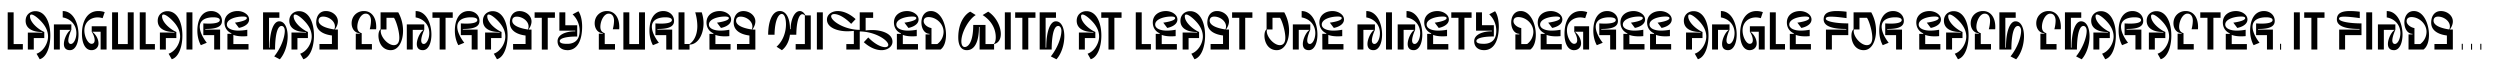 <svg xmlns="http://www.w3.org/2000/svg" viewBox="0 0 4000 104.29"><path d="M3968.47,79.52h1.7V70.05h-1.7Zm-14.84,0h1.7V70.05h-1.7Zm-14.84,0h1.7V70.05h-1.7Zm-20-32.36c-18-2.75-25.09-8.18-25.09-14,0-4.36,2.73-6.59,7.32-6.59,8.7,0,18.8,6.82,18.8,15.78a12,12,0,0,1-1,4.83m-23.71,32.1h29.44v-32h-4.87c.17-.22,4.89-6.06,4.89-13,0-9.28-9-16.59-19.11-16.59-10.33,0-15.56,8.26-15.56,18.51,0,15.65,16.79,19.58,25.15,20.57V70.42H3895.1Zm-32-8.78V44.93c-5.66-.91-12.5-5.47-12.5-11,0-4.09,2.77-6.61,7.7-6.61,12.23,0,24.12,10.7,24.12,23.62a24.66,24.66,0,0,1-10,19.51Zm-9.47,8.78h23.9c6-4.16,8.81-13.43,8.81-23.54,0-17.76-8.68-38.06-24.14-38.06C3851.7,17.66,3847,26.82,3847,36s4.7,18.09,13,18.09v1h-6.34Zm-23.3,1c9,0,13.7-11.72,13.7-25,0-17.4-8.08-37.51-25.27-37.58V27.87c12.91,2.22,21.84,12.08,21.84,25,0,9.37-4.28,17.46-8.79,17.46-2.64,0-4.1-2.2-4.1-5.62,0-6.64,4.86-17,4.86-17V39h-27.92V79.26h9.49V47.8h17.58c-4.79,2.16-11.06,13.94-11.06,22.59,0,5.52,2.55,9.87,9.67,9.87m-44.35-1h9.49V19.73H3786Zm-43.31,0h9.47V56.17h26.24V37.43c-20.55,0-35.92-3.21-35.92-7.43,0-2.35,2.34-3.34,8.55-3.34,5.83,0,14.15.87,24.61,2.32V18.76a129.14,129.14,0,0,0-15.5-1.1C3746.94,17.66,3739,21,3739,31c0,10.36,12.39,15.33,36.26,15.33v1h-32.58Zm-44.46,0h9.5V28.52h11.48V19.74h-32.46v8.78h11.48Zm-28,0h9.5V19.73h-9.5Zm-22.15.26h1.7V70.05h-1.7Zm-20.92-.26h9.49V47.38H3612.9v-1c19.31,0,26.69-4.3,26.69-12.92,0-9.46-7.8-15.78-17.22-15.78-15.06,0-22.16,13.87-22.16,31.43,0,14.52,5.61,23.18,5.61,23.18l9.47-3.9s-11.24-13.58-11.24-25.59c0-11.15,10.36-15.11,21.77-15.11,4.37,0,10.3.73,10.3,4.48,0,4.25-8.73,5.6-17.43,5.6-3.16,0-6.28-.14-8.92-.33V56.17h17.36Zm-65.91,0H3595V70.48h-24.24V55.82c4.68,1.89,10.58,2.33,15.14,2.33a67,67,0,0,0,7.15-.36V47.59A77.64,77.64,0,0,1,3579,49c-10.25,0-18.62-3.34-18.62-9.7,0-8.77,14.59-12.84,25.66-12.84,2.85,0,6.26.37,6.26,2.54,0,4.87-19,7.25-19,7.25l6.36,8.43s16.26-2.69,16.26-13.55c0-8-9.49-13.43-18.31-13.43-11.38,0-21.07,6.45-21.07,18.37,0,8.88,5.19,14.84,11.06,17.22v.86h-6.38Zm-29.3,0h9.49V28.52h11.48V19.74h-32.46v8.78h11.49Zm-47.79,0H3510V70.48h-16.38V53.06c-5.14-1.38-7-5.3-7-10.1,0-9.06,5.46-21.14,13.37-21.14,5.42,0,8.52,4.63,8.52,11.47a56.84,56.84,0,0,1-2,13.5h10.21c.11-1.29.16-2.56.16-3.82,0-13.81-6.53-25.31-19.77-25.31-10.84,0-19.59,8.05-19.59,19.63,0,8.64,5.31,15.75,13,15.75v.86h-6.36Zm-27,15.55c11.45-3.44,17-20.9,17-37.93,0-19.91-7.5-39-24-39-8.22,0-15.46,5.68-15.46,15.27,0,12.59,11.3,18.09,26.68,18.09v.85h-23.17V79.26h9.53V60.87h16.79V51.16c-9.45-4-22.84-15.34-22.84-25,0-1.42.41-2.93,2.26-2.93,3.37,0,9.79,4.68,15.84,11.24,5.71,6.19,10.78,14.16,10.78,24,0,11.57-8.35,24.12-18.42,27.45Zm-40.44-15.55h9.49V47.38h-23.72v-1c19.31,0,26.69-4.3,26.69-12.92,0-9.46-7.81-15.78-17.22-15.78-15.06,0-22.17,13.87-22.17,31.43,0,14.52,5.62,23.18,5.62,23.18l9.46-3.9s-11.24-13.58-11.24-25.59c0-11.15,10.36-15.11,21.77-15.11,4.37,0,10.31.73,10.31,4.48,0,4.25-8.73,5.6-17.44,5.6-3.15,0-6.27-.14-8.91-.33V56.17h17.36Zm-48.35,15.55c11.46-3.44,17-20.9,17-37.93,0-19.91-7.51-39-24-39-8.22,0-15.45,5.68-15.45,15.27,0,12.59,11.29,18.09,26.68,18.09v.85h-23.17V79.26h9.52V60.87h16.79V51.16c-9.44-4-22.83-15.34-22.83-25,0-1.42.41-2.93,2.25-2.93,3.37,0,9.79,4.68,15.85,11.24,5.71,6.19,10.77,14.16,10.77,24,0,11.57-8.34,24.12-18.42,27.45Zm-37.64.09c8.41-9.55,12.55-24.25,12.55-36.8,0-13.16-4.56-24-13.56-24s-15.27,16-15.27,42.17h-1V28.52H3330V19.73h-26.1V79.25h19.22c0-2.89-.22-37.71,10.4-37.71,2.87,0,5.16,2.94,5.16,7.85,0,9.71-5.63,26.71-16.93,40.84Zm-66.11-15.64h25.87V70.48h-16.38V53.06c-5.15-1.38-7-5.3-7-10.1,0-9.06,5.46-21.14,13.37-21.14,5.42,0,8.52,4.63,8.52,11.47a57.36,57.36,0,0,1-2,13.5h10.21c.11-1.29.16-2.56.16-3.82,0-13.81-6.53-25.31-19.77-25.31-10.84,0-19.59,8.05-19.59,19.63,0,8.64,5.3,15.75,13,15.75v.86h-6.36ZM3225.84,94.9c8.4-9.55,12.55-24.25,12.55-36.8,0-13.16-4.57-24-13.56-24s-15.28,16-15.28,42.17h-1V28.52h16.58V19.73H3199V79.25h19.21c0-2.89-.21-37.71,10.4-37.71,2.88,0,5.16,2.94,5.16,7.85,0,9.71-5.62,26.71-16.92,40.84Zm-66.11-15.64h25.87V70.48h-16.38V53.06c-5.15-1.38-7-5.3-7-10.1,0-9.06,5.46-21.14,13.37-21.14,5.42,0,8.51,4.63,8.51,11.47a57.29,57.29,0,0,1-2,13.5h10.21c.11-1.29.16-2.56.16-3.82,0-13.81-6.53-25.31-19.77-25.31-10.84,0-19.6,8.05-19.6,19.63,0,8.64,5.31,15.75,13,15.75v.86h-6.35Zm-27,15.55c11.46-3.44,17-20.9,17-37.93,0-19.91-7.5-39-24-39-8.22,0-15.45,5.68-15.45,15.27,0,12.59,11.29,18.09,26.68,18.09v.85h-23.17V79.26h9.52V60.87H3140V51.16c-9.44-4-22.83-15.34-22.83-25,0-1.42.41-2.93,2.25-2.93,3.37,0,9.79,4.68,15.85,11.24,5.71,6.19,10.77,14.16,10.77,24,0,11.57-8.34,24.12-18.41,27.45Zm-61.91-15.55h33.76V70.48h-24.24V55.82c4.67,1.89,10.58,2.33,15.13,2.33a67.28,67.28,0,0,0,7.16-.36V47.59A77.73,77.73,0,0,1,3088.57,49c-10.26,0-18.63-3.34-18.63-9.7,0-8.77,14.59-12.84,25.67-12.84,2.84,0,6.26.37,6.26,2.54,0,4.87-19,7.25-19,7.25l6.35,8.43s16.27-2.69,16.27-13.55c0-8-9.49-13.43-18.31-13.43-11.39,0-21.08,6.45-21.08,18.37,0,8.88,5.2,14.84,11.07,17.22v.86h-6.38Zm-37.08,0h9.49V47.38H3019.5v-1c19.3,0,26.68-4.3,26.68-12.92,0-9.46-7.8-15.78-17.21-15.78-15.06,0-22.17,13.87-22.17,31.43,0,14.52,5.62,23.18,5.62,23.18l9.46-3.9s-11.24-13.58-11.24-25.59c0-11.15,10.36-15.11,21.77-15.11,4.37,0,10.31.73,10.31,4.48,0,4.25-8.73,5.6-17.44,5.6-3.15,0-6.27-.14-8.92-.33V56.17h17.37Zm-46.77-7c-9.62,0-21-12.94-21-22.44a5.78,5.78,0,0,1,.56-2.66h8.63V28.53h11.93c2.8,3.24,8.59,20.38,8.59,31.92,0,6.81-2.48,11.78-8.73,11.78m-4.75,8c12.24,0,19.45-14.22,19.45-31A60.2,60.2,0,0,0,2994,19.74h-28.28V47.13c-2.12,1.1-3.41,5.07-3.41,9.9C2962.28,66.87,2967.62,80.28,2982.21,80.28Zm-60.69-1H2931V56.17h26.23V37.43c-20.55,0-35.92-3.21-35.92-7.43,0-2.35,2.35-3.34,8.56-3.34,5.82,0,14.15.87,24.6,2.32V18.76a129.12,129.12,0,0,0-15.49-1.1c-13.21,0-21.14,3.33-21.14,13.37,0,10.36,12.39,15.33,36.25,15.33v1h-32.58Zm-57.8,0h33.76V70.48h-24.24V55.82c4.67,1.89,10.58,2.33,15.13,2.33a67.28,67.28,0,0,0,7.16-.36V47.59A77.75,77.75,0,0,1,2881.47,49c-10.25,0-18.61-3.34-18.61-9.7,0-8.77,14.58-12.84,25.66-12.84,2.84,0,6.26.37,6.26,2.54,0,4.87-19,7.25-19,7.25l6.35,8.43s16.27-2.69,16.27-13.55c0-8-9.49-13.43-18.31-13.43-11.39,0-21.08,6.45-21.08,18.37,0,8.88,5.2,14.84,11.07,17.22v.86h-6.38Zm-31.95,0H2856V70.47h-14.74V19.73h-9.5Zm-32.26,1c6.6,0,11.18-4.64,11.18-10.67,0-7.83-4.68-14.78-10-18.84h13.36V79.26h9.51V42h-23.73v8.78c2.72,4,4.69,9.37,4.69,13.4,0,3.42-1.42,5.92-5,5.92-5.39,0-11.39-10.92-11.39-21.44,0-13.39,10-20.79,21.21-20.79a26.5,26.5,0,0,1,7.94,1.24l3.32-9.69a30.87,30.87,0,0,0-10.2-1.73c-18.75,0-26.21,18-26.21,36.49,0,13.62,4.56,26.11,15.32,26.11Zm-34.49,0c9,0,13.69-11.72,13.69-25,0-17.4-8.08-37.51-25.27-37.58V27.87c12.92,2.22,21.85,12.08,21.85,25,0,9.37-4.28,17.46-8.8,17.46-2.64,0-4.1-2.2-4.1-5.62,0-6.64,4.86-17,4.86-17V39h-27.92V79.26h9.49V47.8h17.58c-4.79,2.16-11.06,13.94-11.06,22.59,0,5.52,2.56,9.87,9.68,9.87m-48.39,14.55c11.46-3.44,17-20.9,17-37.93,0-19.91-7.5-39-24-39-8.22,0-15.46,5.68-15.46,15.27,0,12.59,11.29,18.09,26.68,18.09v.85h-23.17V79.26h9.53V60.87H2724V51.16c-9.44-4-22.83-15.34-22.83-25,0-1.42.41-2.93,2.26-2.93,3.37,0,9.78,4.68,15.84,11.24,5.71,6.19,10.77,14.16,10.77,24,0,11.57-8.34,24.12-18.41,27.45Zm-76.54-15.55h33.76V70.48h-24.24V55.82c4.68,1.89,10.58,2.33,15.14,2.33a67,67,0,0,0,7.15-.36V47.59A77.73,77.73,0,0,1,2657.85,49c-10.26,0-18.62-3.34-18.62-9.7,0-8.77,14.58-12.84,25.66-12.84,2.84,0,6.26.37,6.26,2.54,0,4.87-19,7.25-19,7.25l6.36,8.43s16.26-2.69,16.26-13.55c0-8-9.49-13.43-18.31-13.43-11.39,0-21.08,6.45-21.08,18.37,0,8.88,5.2,14.84,11.07,17.22v.86h-6.38Zm-42.65,0h33.76V70.48H2607V55.82c4.67,1.89,10.58,2.33,15.13,2.33a67,67,0,0,0,7.16-.36V47.59A77.75,77.75,0,0,1,2615.19,49c-10.25,0-18.61-3.34-18.61-9.7,0-8.77,14.58-12.84,25.66-12.84,2.84,0,6.26.37,6.26,2.54,0,4.87-19,7.25-19,7.25l6.35,8.43s16.27-2.69,16.27-13.55c0-8-9.49-13.43-18.31-13.43-11.39,0-21.08,6.45-21.08,18.37,0,8.88,5.2,14.84,11.07,17.22v.86h-6.38Zm-21.18,0h9.49V47.38H2562v-1c19.31,0,26.69-4.3,26.69-12.92,0-9.46-7.8-15.78-17.21-15.78-15.07,0-22.17,13.87-22.17,31.43,0,14.52,5.62,23.18,5.62,23.18l9.46-3.9s-11.24-13.58-11.24-25.59c0-11.15,10.36-15.11,21.77-15.11,4.37,0,10.3.73,10.3,4.48,0,4.25-8.73,5.6-17.43,5.6-3.16,0-6.28-.14-8.92-.33V56.17h17.36Zm-57.74,1c6.6,0,11.18-4.64,11.18-10.67,0-7.83-4.68-14.78-10-18.84h13.36V79.26h9.51V42h-23.73v8.78c2.72,4,4.69,9.37,4.69,13.4,0,3.42-1.42,5.92-5,5.92-5.39,0-11.39-10.92-11.39-21.44,0-13.39,10-20.79,21.21-20.79a26.5,26.5,0,0,1,7.94,1.24l3.32-9.69a30.87,30.87,0,0,0-10.2-1.73c-18.75,0-26.21,18-26.21,36.49,0,13.62,4.56,26.11,15.32,26.11Zm-53.45-1h33.76V70.48h-24.24V55.82c4.67,1.89,10.58,2.33,15.13,2.33a67.28,67.28,0,0,0,7.16-.36V47.59A77.75,77.75,0,0,1,2482.82,49c-10.25,0-18.62-3.34-18.62-9.7,0-8.77,14.59-12.84,25.67-12.84,2.84,0,6.26.37,6.26,2.54,0,4.87-19,7.25-19,7.25l6.36,8.43s16.26-2.69,16.26-13.55c0-8-9.48-13.43-18.3-13.43-11.39,0-21.08,6.45-21.08,18.37,0,8.88,5.2,14.84,11.07,17.22v.86h-6.38Zm-31-8.78V44.93c-5.65-.91-12.5-5.47-12.5-11,0-4.09,2.77-6.61,7.7-6.61,12.23,0,24.12,10.7,24.12,23.62a24.63,24.63,0,0,1-10,19.51Zm-9.47,8.78h23.9c6-4.16,8.81-13.43,8.81-23.54,0-17.76-8.68-38.06-24.14-38.06-10.52,0-15.24,9.16-15.24,18.32s4.7,18.09,13,18.09v1h-6.34Zm-50.34,1c18.47,0,23.83-19.77,23.83-37.71,0-10-2.16-19.48-6-24.59l-9.29,4.94a36,36,0,0,1,11.27,26.69c0,17.5-12.1,20.48-19.61,20.48-5.18,0-12.2-.3-12.2-4.49s9.73-7.23,27.91-7.23v-18h-19V19.69h-9.5v29.4H2387v1c-13.92,0-28.29,4.76-28.29,15.87,0,8.94,6.36,14.25,15.48,14.25Zm-40.7-1h9.5V28.52h11.48V19.74h-32.46v8.78h11.48Zm-50,0h33.76V70.48H2293V55.82c4.68,1.89,10.58,2.33,15.14,2.33a67,67,0,0,0,7.15-.36V47.59A77.64,77.64,0,0,1,2301.25,49c-10.26,0-18.62-3.34-18.62-9.7,0-8.77,14.58-12.84,25.66-12.84,2.85,0,6.26.37,6.26,2.54,0,4.87-19,7.25-19,7.25l6.36,8.43s16.26-2.69,16.26-13.55c0-8-9.49-13.43-18.31-13.43-11.38,0-21.07,6.45-21.07,18.37,0,8.88,5.19,14.84,11.06,17.22v.86h-6.38Zm-21.56,1c9,0,13.69-11.72,13.69-25,0-17.4-8.08-37.51-25.27-37.58V27.87c12.91,2.22,21.84,12.08,21.84,25,0,9.37-4.28,17.46-8.79,17.46-2.64,0-4.1-2.2-4.1-5.62,0-6.64,4.86-17,4.86-17V39h-27.92V79.26h9.49V47.8h17.58c-4.79,2.16-11.06,13.94-11.06,22.59,0,5.52,2.56,9.87,9.68,9.87m-44.36-1h9.5V19.73h-9.5Zm-20,1c9,0,13.7-11.72,13.7-25,0-17.4-8.08-37.51-25.27-37.58V27.87c12.91,2.22,21.84,12.08,21.84,25,0,9.37-4.28,17.46-8.79,17.46-2.64,0-4.1-2.2-4.1-5.62,0-6.64,4.86-17,4.86-17V39h-27.92V79.26h9.49V47.8h17.58c-4.79,2.16-11.06,13.94-11.06,22.59,0,5.52,2.55,9.87,9.67,9.87m-81.85-1h33.76V70.48h-24.24V55.82c4.68,1.89,10.58,2.33,15.14,2.33a67,67,0,0,0,7.15-.36V47.59A77.64,77.64,0,0,1,2133.45,49c-10.25,0-18.62-3.34-18.62-9.7,0-8.77,14.59-12.84,25.66-12.84,2.85,0,6.26.37,6.26,2.54,0,4.87-19,7.25-19,7.25l6.36,8.43s16.26-2.69,16.26-13.55c0-8-9.49-13.43-18.31-13.43C2120.7,17.66,2111,24.11,2111,36c0,8.88,5.19,14.84,11.06,17.22v.86h-6.38Zm-21.56,1c9,0,13.69-11.72,13.69-25,0-17.4-8.08-37.51-25.27-37.58V27.87c12.91,2.22,21.85,12.08,21.85,25,0,9.37-4.29,17.46-8.8,17.46-2.64,0-4.1-2.2-4.1-5.62,0-6.64,4.86-17,4.86-17V39h-27.92V79.26h9.49V47.8h17.58c-4.79,2.16-11.06,13.94-11.06,22.59,0,5.52,2.56,9.87,9.68,9.87m-46.38-8c-9.62,0-21-12.94-21-22.44a5.79,5.79,0,0,1,.57-2.66H2036V28.53h11.94c2.8,3.24,8.59,20.38,8.59,31.92,0,6.81-2.48,11.78-8.73,11.78m-4.75,8c12.24,0,19.45-14.22,19.45-31a60.11,60.11,0,0,0-7.7-29.52h-28.27V47.13c-2.12,1.1-3.41,5.07-3.41,9.9C2023.07,66.87,2028.41,80.28,2043,80.28Zm-60.2-1h9.49V28.52h11.49V19.74h-32.47v8.78h11.49Zm-22.23-32.1c-18-2.75-25.1-8.18-25.1-14,0-4.36,2.74-6.59,7.32-6.59,8.71,0,18.81,6.82,18.81,15.78a12,12,0,0,1-1,4.83m-23.71,32.1h29.44v-32h-4.88c.18-.22,4.89-6.06,4.89-13,0-9.28-9-16.59-19.11-16.59-10.32,0-15.56,8.26-15.56,18.51,0,15.65,16.79,19.58,25.15,20.57V70.42h-19.93Zm-25.79,15.55c11.46-3.44,17-20.9,17-37.93,0-19.91-7.51-39-24-39-8.22,0-15.45,5.68-15.45,15.27,0,12.59,11.29,18.09,26.67,18.09v.85h-23.16V79.26h9.52V60.87h16.79V51.16c-9.44-4-22.83-15.34-22.83-25,0-1.42.41-2.93,2.25-2.93,3.37,0,9.79,4.68,15.85,11.24,5.7,6.19,10.77,14.16,10.77,24,0,11.57-8.34,24.12-18.42,27.45Zm-61.91-15.55h33.76V70.48h-24.24V55.82c4.67,1.89,10.57,2.33,15.13,2.33a67.28,67.28,0,0,0,7.16-.36V47.59A77.55,77.55,0,0,1,1866.91,49c-10.25,0-18.62-3.34-18.62-9.7,0-8.77,14.59-12.84,25.67-12.84,2.84,0,6.26.37,6.26,2.54,0,4.87-19,7.25-19,7.25l6.36,8.43s16.26-2.69,16.26-13.55c0-8-9.48-13.43-18.3-13.43-11.39,0-21.08,6.45-21.08,18.37,0,8.88,5.2,14.84,11.07,17.22v.86h-6.38Zm-32,0h24.24V70.47h-14.74V19.73h-9.5Zm-43.67,0H1783V28.52h11.49V19.74h-32.46v8.78h11.48Zm-28.4,15.55c11.46-3.44,17-20.9,17-37.93,0-19.91-7.51-39-24-39-8.22,0-15.45,5.68-15.45,15.27,0,12.59,11.29,18.09,26.68,18.09v.85h-23.17V79.26h9.52V60.87h16.79V51.16c-9.44-4-22.83-15.34-22.83-25,0-1.42.41-2.93,2.25-2.93,3.37,0,9.79,4.68,15.85,11.24,5.71,6.19,10.77,14.16,10.77,24,0,11.57-8.34,24.12-18.41,27.45Zm-54.82.09c8.41-9.55,12.55-24.25,12.55-36.8,0-13.16-4.56-24-13.56-24S1674,50.17,1674,76.31h-1V28.52h16.58V19.73h-26.1V79.25h19.22c0-2.89-.22-37.71,10.4-37.71,2.87,0,5.15,2.94,5.15,7.85,0,9.71-5.62,26.71-16.92,40.84Zm-54.6-15.64h9.5V28.52h11.48V19.74h-32.46v8.78h11.48Zm-28,0h9.5V19.73h-9.5Zm-60.75,1c11.78,0,19.34-12.08,19.34-37.2h1v36.2h23.19V70.48c7.12-1.55,10.8-7.91,10.8-16.1,0-11.83-7.4-27.51-20.21-35.72l-8.9,5.43c14.45,9.26,21,22.46,21,35.43,0,4.94-1.12,9.36-3.52,11H1576.8V39.93h-19.61c0,28.23-8.43,35.29-13.57,35.29-4,0-5.45-4.36-5.45-9,0-15,12.21-35.63,23-42.12l-8.68-5.43c-7,3.1-19.26,15.92-19.26,41.19,0,10.78,3.33,20.41,13.7,20.41m-56.55-9.78V44.93c-5.65-.91-12.49-5.47-12.49-11,0-4.09,2.77-6.61,7.7-6.61,12.23,0,24.12,10.7,24.12,23.62a24.66,24.66,0,0,1-10,19.51Zm-9.46,8.78h23.9c6-4.16,8.81-13.43,8.81-23.54,0-17.76-8.69-38.06-24.14-38.06-10.52,0-15.24,9.16-15.24,18.32s4.7,18.09,13,18.09v1h-6.34Zm-45.91,0h33.76V70.48h-24.24V55.82c4.67,1.89,10.58,2.33,15.13,2.33a67.28,67.28,0,0,0,7.16-.36V47.59A77.73,77.73,0,0,1,1452.78,49c-10.26,0-18.62-3.34-18.62-9.7,0-8.77,14.58-12.84,25.66-12.84,2.84,0,6.26.37,6.26,2.54,0,4.87-19,7.25-19,7.25l6.35,8.43s16.27-2.69,16.27-13.55c0-8-9.49-13.43-18.31-13.43-11.39,0-21.08,6.45-21.08,18.37,0,8.88,5.2,14.84,11.07,17.22v.86H1435Zm-24.56,1c9.27,0,17.52-5.34,17.52-13.51,0-13.36-17.87-18.69-32.47-18.69a96.66,96.66,0,0,0-10.47.6V28.55h12V19.76h-21.47v28c-24.56-.09-45.7-14.26-45.7-21.69,0-2.49,2.22-3.58,5-3.58,5.78,0,15.72,4.22,27,15.67l7.12-7.59c-10.12-9.18-20.35-12.88-28.55-12.88-9.29,0-17.3,5.29-17.3,13.6,0,13.45,17.85,18.75,32.47,18.75a97.09,97.09,0,0,0,10.53-.61V70.48h-12v8.78h21.48V50.34c24.53.11,45.63,14.06,45.63,21.46,0,2.3-2,3.62-5.14,3.62-5.8,0-15.67-4.12-26.89-15.48l-7.12,7.58C1392.16,76.62,1402.29,80.26,1410.46,80.26Zm-103.44-1h9.5V19.73H1307Zm-56,1s10.52-6.57,12.92-24.68h10.17c.34-22.64,4.74-32.89,9.68-32.89a6.08,6.08,0,0,1,4,2V70.51h-14.72v8.75h24.17V24.68h-8.49c-2.72-5.47-6.51-7-8.92-7-9,0-14.82,14.54-14.82,28.88h-1c0-15.56-5.25-28.91-16.14-28.91-13.42,0-18.82,19.13-18.82,37.92h10.21c.37-23.62,6.52-33.25,11.54-33.25s6.77,9.14,6.77,16.48c0,11.15-3.73,25.84-15.08,35.95Zm-48.19-33.07c-18-2.75-25.09-8.18-25.09-14,0-4.36,2.73-6.59,7.32-6.59,8.7,0,18.8,6.82,18.8,15.78a12,12,0,0,1-1,4.83m-23.71,32.1h29.44v-32h-4.87c.17-.22,4.88-6.06,4.88-13,0-9.28-9-16.59-19.1-16.59-10.33,0-15.56,8.26-15.56,18.51,0,15.65,16.79,19.58,25.15,20.57V70.42h-19.94Zm-44,0h33.76V70.48h-24.24V55.82c4.68,1.89,10.58,2.33,15.14,2.33a67,67,0,0,0,7.15-.36V47.59A77.64,77.64,0,0,1,1152.87,49c-10.26,0-18.62-3.34-18.62-9.7,0-8.77,14.58-12.84,25.66-12.84,2.85,0,6.26.37,6.26,2.54,0,4.87-19,7.25-19,7.25l6.36,8.43s16.26-2.69,16.26-13.55c0-8-9.49-13.43-18.31-13.43-11.38,0-21.08,6.45-21.08,18.37,0,8.88,5.2,14.84,11.07,17.22v.86h-6.38Zm-49.46,0h17.59V71.32c13.16,0,22.39-15.78,22.39-34a54.81,54.81,0,0,0-2.92-17.61h-10.38a80.08,80.08,0,0,1,3.38,21.81c0,21.91-12.47,28.89-12.47,28.93h-8.1V19.74h-9.49Zm-19.64,0h9.49V47.38h-23.72v-1c19.31,0,26.69-4.3,26.69-12.92,0-9.46-7.8-15.78-17.22-15.78-15.06,0-22.16,13.87-22.16,31.43,0,14.52,5.61,23.18,5.61,23.18l9.47-3.9s-11.24-13.58-11.24-25.59c0-11.15,10.36-15.11,21.77-15.11,4.36,0,10.3.73,10.3,4.48,0,4.25-8.73,5.6-17.43,5.6-3.16,0-6.28-.14-8.92-.33V56.17H1066Zm-68.64,0h34.56V19.73h-9.49V70.47h-15.57V19.73h-9.5Zm-39.28,0H984V70.48H967.58V53.06c-5.14-1.38-7-5.3-7-10.1,0-9.06,5.46-21.14,13.37-21.14,5.42,0,8.52,4.63,8.52,11.47a56.84,56.84,0,0,1-2,13.5h10.21c.11-1.29.16-2.56.16-3.82,0-13.81-6.53-25.31-19.76-25.31-10.85,0-19.6,8.05-19.6,19.63,0,8.64,5.31,15.75,13,15.75v.86h-6.36Zm-50.53,1c18.47,0,23.84-19.77,23.84-37.71,0-10-2.17-19.48-6-24.59l-9.29,4.94a36,36,0,0,1,11.28,26.69c0,17.5-12.11,20.48-19.61,20.48-5.19,0-12.21-.3-12.21-4.49s9.73-7.23,27.91-7.23v-18h-19V19.69H895v29.4h25.39v1c-13.93,0-28.3,4.76-28.3,15.87,0,8.94,6.37,14.25,15.48,14.25Zm-40.69-1h9.49V28.52h11.48V19.74H855.38v8.78h11.49Zm-22.23-32.1c-18-2.75-25.1-8.18-25.1-14,0-4.36,2.74-6.59,7.32-6.59,8.71,0,18.81,6.82,18.81,15.78a12,12,0,0,1-1,4.83m-23.71,32.1h29.44v-32h-4.88c.18-.22,4.89-6.06,4.89-13,0-9.28-9-16.59-19.11-16.59-10.33,0-15.56,8.26-15.56,18.51,0,15.65,16.79,19.58,25.15,20.57V70.42H820.93ZM795.14,94.81c11.45-3.44,17-20.9,17-37.93,0-19.91-7.5-39-24-39-8.22,0-15.45,5.68-15.45,15.27,0,12.59,11.29,18.09,26.67,18.09v.85H776.15V79.26h9.52V60.87h16.79V51.16c-9.44-4-22.83-15.34-22.83-25,0-1.42.41-2.93,2.25-2.93,3.37,0,9.79,4.68,15.84,11.24,5.71,6.19,10.78,14.16,10.78,24,0,11.57-8.35,24.12-18.42,27.45ZM754.7,79.26h9.49V47.38H740.47v-1c19.31,0,26.69-4.3,26.69-12.92,0-9.46-7.81-15.78-17.22-15.78-15.06,0-22.17,13.87-22.17,31.43,0,14.52,5.62,23.18,5.62,23.18l9.46-3.9s-11.24-13.58-11.24-25.59c0-11.15,10.36-15.11,21.78-15.11,4.36,0,10.3.73,10.3,4.48,0,4.25-8.73,5.6-17.44,5.6-3.15,0-6.27-.14-8.91-.33V56.17H754.7Zm-51.29,0h9.49V28.52h11.49V19.74H691.93v8.78h11.48Zm-26.84,1c9,0,13.7-11.72,13.7-25,0-17.4-8.08-37.51-25.27-37.58V27.87c12.91,2.22,21.85,12.08,21.85,25,0,9.37-4.29,17.46-8.8,17.46-2.64,0-4.1-2.2-4.1-5.62,0-6.64,4.86-17,4.86-17V39H650.89V79.26h9.49V47.8H678C673.17,50,666.9,61.74,666.9,70.39c0,5.52,2.56,9.87,9.67,9.87m-46.38-8c-9.61,0-21-12.94-21-22.44a5.79,5.79,0,0,1,.57-2.66h8.62V28.53h11.94c2.8,3.24,8.59,20.38,8.59,31.92,0,6.81-2.48,11.78-8.74,11.78m-4.74,8c12.24,0,19.45-14.22,19.45-31a60.11,60.11,0,0,0-7.7-29.52H608.92V47.13c-2.11,1.1-3.4,5.07-3.4,9.9C605.52,66.87,610.86,80.28,625.45,80.28Zm-56.23-1h25.87V70.48H578.71V53.06c-5.15-1.38-7-5.3-7-10.1,0-9.06,5.46-21.14,13.37-21.14,5.42,0,8.51,4.63,8.51,11.47a57.29,57.29,0,0,1-2,13.5h10.21c.11-1.29.16-2.56.16-3.82,0-13.81-6.53-25.31-19.77-25.31-10.84,0-19.6,8.05-19.6,19.63,0,8.64,5.31,15.75,13,15.75v.86h-6.35Zm-34.36-32.1c-18-2.75-25.1-8.18-25.1-14,0-4.36,2.74-6.59,7.32-6.59,8.71,0,18.81,6.82,18.81,15.78a12,12,0,0,1-1,4.83m-23.72,32.1h29.45v-32h-4.88c.18-.22,4.89-6.06,4.89-13,0-9.28-9-16.59-19.11-16.59-10.33,0-15.56,8.26-15.56,18.51,0,15.65,16.79,19.58,25.15,20.57V70.42H511.14ZM485.36,94.81c11.45-3.44,17-20.9,17-37.93,0-19.91-7.5-39-24-39-8.22,0-15.46,5.68-15.46,15.27,0,12.59,11.3,18.09,26.68,18.09v.85H466.37V79.26h9.52V60.87h16.79V51.16c-9.45-4-22.84-15.34-22.84-25,0-1.42.41-2.93,2.26-2.93,3.37,0,9.79,4.68,15.84,11.24,5.71,6.19,10.78,14.16,10.78,24,0,11.57-8.35,24.12-18.42,27.45Zm-37.64.09c8.4-9.55,12.55-24.25,12.55-36.8,0-13.16-4.57-24-13.56-24s-15.28,16-15.28,42.17h-1V28.52H447V19.73H420.88V79.25H440.1c0-2.89-.21-37.71,10.4-37.71,2.88,0,5.16,2.94,5.16,7.85,0,9.71-5.62,26.71-16.92,40.84ZM363.87,79.26h33.76V70.48H373.39V55.82c4.67,1.89,10.58,2.33,15.13,2.33a67.28,67.28,0,0,0,7.16-.36V47.59A77.75,77.75,0,0,1,381.62,49C371.37,49,363,45.62,363,39.26c0-8.77,14.59-12.84,25.67-12.84,2.84,0,6.26.37,6.26,2.54,0,4.87-19,7.25-19,7.25l6.36,8.43S398.56,42,398.56,31.09c0-8-9.48-13.43-18.3-13.43-11.39,0-21.08,6.45-21.08,18.37,0,8.88,5.2,14.84,11.07,17.22v.86h-6.38Zm-21.18,0h9.49V47.38H328.46v-1c19.31,0,26.69-4.3,26.69-12.92,0-9.46-7.8-15.78-17.22-15.78-15.06,0-22.16,13.87-22.16,31.43,0,14.52,5.61,23.18,5.61,23.18l9.47-3.9s-11.24-13.58-11.24-25.59c0-11.15,10.36-15.11,21.77-15.11,4.36,0,10.3.73,10.3,4.48,0,4.25-8.73,5.6-17.43,5.6-3.16,0-6.28-.14-8.92-.33V56.17h17.36Zm-44.32,0h9.5V19.73h-9.5ZM274.82,94.81c11.46-3.44,17-20.9,17-37.93,0-19.91-7.5-39-24-39-8.22,0-15.46,5.68-15.46,15.27,0,12.59,11.29,18.09,26.68,18.09v.85H255.83V79.26h9.53V60.87h16.78V51.16c-9.44-4-22.83-15.34-22.83-25,0-1.42.41-2.93,2.26-2.93,3.37,0,9.78,4.68,15.84,11.24,5.71,6.19,10.77,14.16,10.77,24,0,11.57-8.34,24.12-18.41,27.45Zm-51.2-15.55h24.23V70.47H233.11V19.73h-9.49Zm-44.27,0h34.56V19.73h-9.49V70.47H188.85V19.73h-9.5Zm-32.95,1c6.6,0,11.19-4.64,11.19-10.67,0-7.83-4.69-14.78-10-18.84H161V79.26h9.51V42H146.75v8.78c2.71,4,4.69,9.37,4.69,13.4,0,3.42-1.42,5.92-5,5.92C141,70.07,135,59.15,135,48.63c0-13.39,10-20.79,21.2-20.79a26.56,26.56,0,0,1,8,1.24l3.32-9.69a30.94,30.94,0,0,0-10.2-1.73c-18.75,0-26.21,18-26.21,36.49,0,13.62,4.56,26.11,15.31,26.11Zm-34.49,0c9,0,13.7-11.72,13.7-25,0-17.4-8.08-37.51-25.28-37.58V27.87c12.92,2.22,21.85,12.08,21.85,25,0,9.37-4.28,17.46-8.79,17.46-2.64,0-4.1-2.2-4.1-5.62,0-6.64,4.86-17,4.86-17V39H86.23V79.26h9.49V47.8H113.3c-4.79,2.16-11.06,13.94-11.06,22.59C102.24,75.91,104.79,80.26,111.91,80.26ZM63.53,94.81c11.46-3.44,17-20.9,17-37.93,0-19.91-7.51-39-24-39C48.26,17.91,41,23.59,41,33.18c0,12.59,11.29,18.09,26.68,18.09v.85H44.54V79.26h9.52V60.87H70.85V51.16C61.41,47.18,48,35.82,48,26.2c0-1.42.41-2.93,2.25-2.93,3.37,0,9.79,4.68,15.85,11.24,5.71,6.19,10.77,14.16,10.77,24,0,11.57-8.34,24.12-18.42,27.45ZM12.32,79.26H36.56V70.47H21.82V19.73h-9.5Z"/></svg>